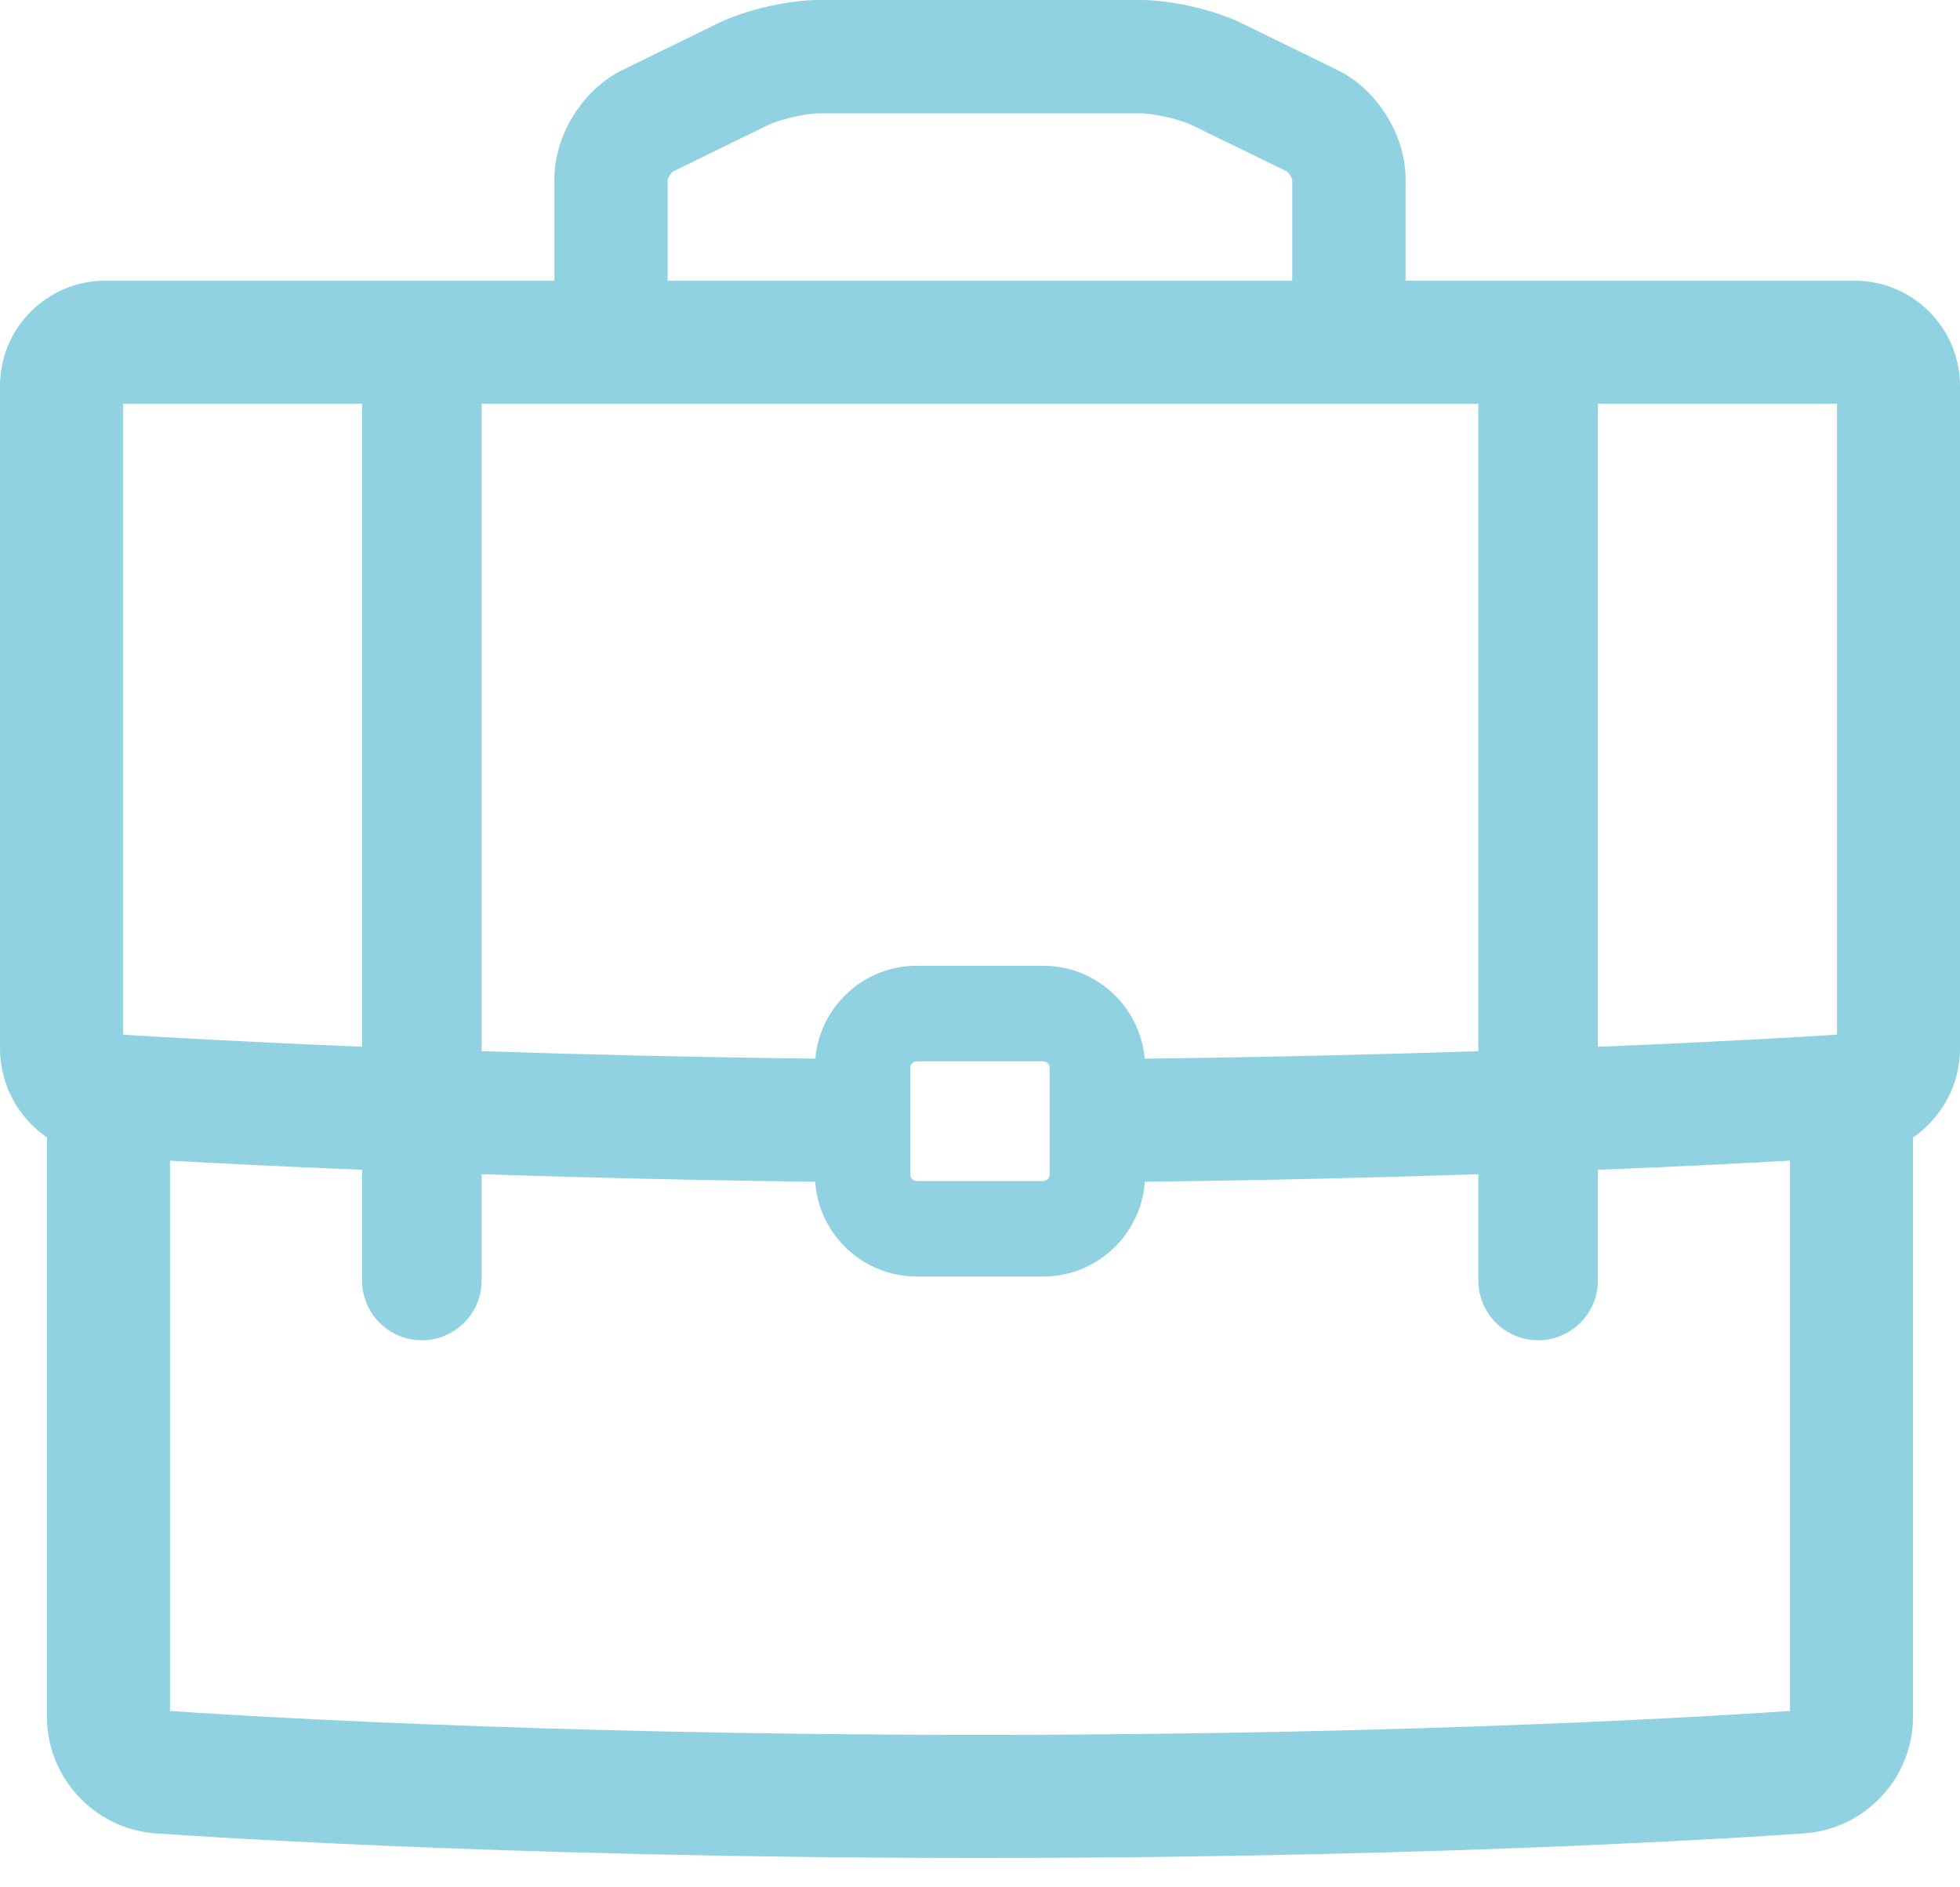 <svg width="54" height="52" viewBox="0 0 54 52" fill="none" xmlns="http://www.w3.org/2000/svg">
<path d="M51.101 7.734H38.725V4.927C38.725 3.722 37.938 2.461 36.853 1.932L34.217 0.644C33.453 0.271 32.28 3.30774e-07 31.428 3.30774e-07H22.562C21.711 3.30774e-07 20.539 0.272 19.775 0.645L17.144 1.932C16.059 2.461 15.274 3.723 15.274 4.927V7.734H2.898C1.3 7.734 5.96478e-08 9.034 5.96478e-08 10.631V28.889C5.96478e-08 29.9 0.512 30.801 1.294 31.34V47.306C1.294 48.977 2.599 50.384 4.265 50.511C4.355 50.517 13.433 51.192 26.999 51.192C40.563 51.192 49.642 50.517 49.734 50.511C51.399 50.384 52.705 48.977 52.705 47.306V31.343C53.488 30.801 54 29.9 54 28.889V10.631C53.999 9.034 52.697 7.734 51.101 7.734ZM18.395 4.949C18.412 4.885 18.482 4.771 18.533 4.73L21.147 3.452C21.479 3.29 22.192 3.124 22.563 3.124H31.431C31.801 3.124 32.515 3.289 32.846 3.452L35.467 4.73C35.514 4.773 35.585 4.885 35.602 4.949V7.734H18.395V4.949ZM13.27 11.123H40.73V28.962C38.031 29.052 34.927 29.128 31.538 29.168C31.41 27.736 30.208 26.609 28.743 26.609H25.256C23.792 26.609 22.588 27.736 22.462 29.168C19.071 29.128 15.967 29.052 13.27 28.962V11.123ZM28.918 29.417V32.365C28.918 32.457 28.835 32.541 28.743 32.541H25.256C25.163 32.541 25.078 32.457 25.078 32.365V29.417C25.078 29.324 25.161 29.242 25.256 29.242H28.743C28.838 29.242 28.918 29.322 28.918 29.417ZM3.389 28.508V11.123H9.975V28.84C6.608 28.703 4.264 28.563 3.389 28.508ZM49.316 47.141C48.042 47.23 39.448 47.8 27 47.8C14.562 47.8 5.955 47.229 4.684 47.141V31.978C5.923 32.048 7.734 32.14 9.975 32.231V35.279V35.281C9.975 36.189 10.712 36.927 11.623 36.927C12.531 36.927 13.27 36.189 13.27 35.281V35.279V32.352C15.973 32.441 19.077 32.519 22.459 32.56C22.559 34.016 23.774 35.171 25.256 35.171H28.743C30.224 35.171 31.439 34.016 31.541 32.56C34.922 32.52 38.027 32.444 40.73 32.352V35.279V35.281C40.73 36.189 41.467 36.927 42.377 36.927C43.286 36.927 44.023 36.189 44.023 35.281V35.279V32.231C46.266 32.142 48.076 32.047 49.316 31.978V47.141ZM50.611 28.508C49.738 28.563 47.39 28.703 44.023 28.841V11.123H50.611V28.508Z" fill="#90D2E1"/>
</svg>
